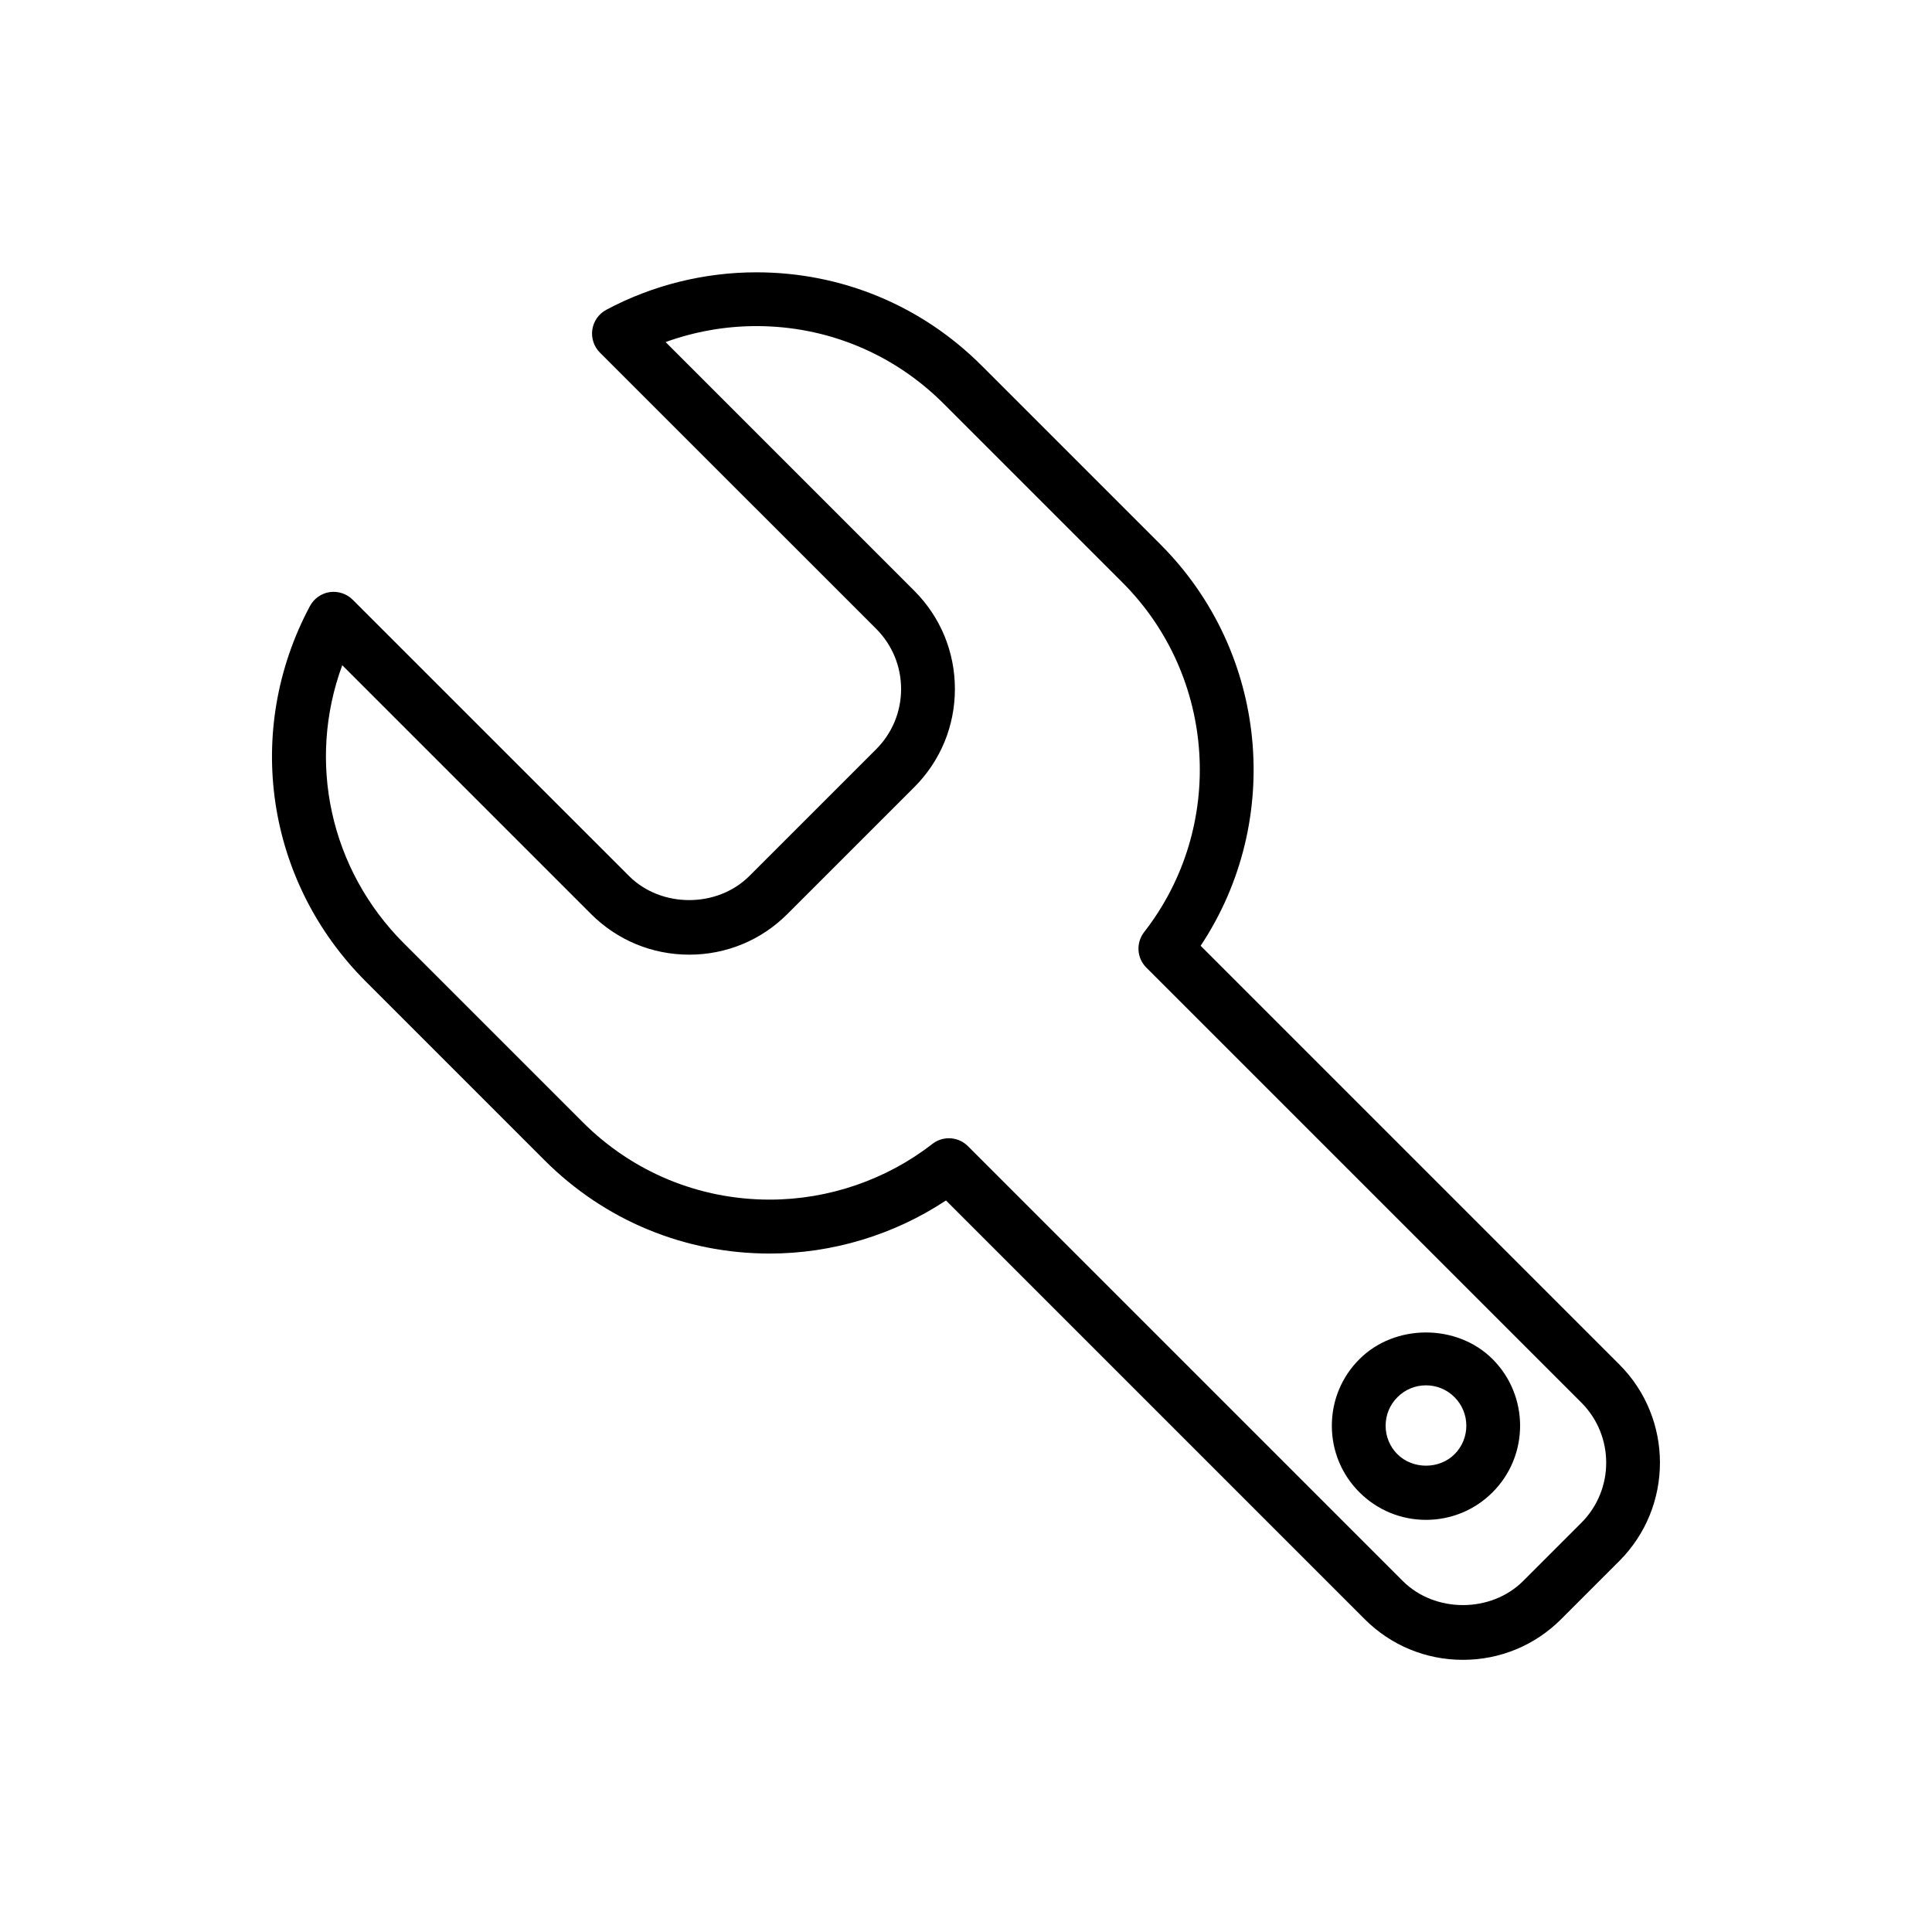 <?xml version="1.0" encoding="UTF-8"?>
<!-- The Best Svg Icon site in the world: iconSvg.co, Visit us! https://iconsvg.co -->
<svg fill="#000000" width="800px" height="800px" version="1.1" viewBox="144 144 512 512" xmlns="http://www.w3.org/2000/svg">
 <g>
  <path d="m573.14 505.6-110.96-110.96c22.016-33.137 17.898-77.816-10.637-106.35l-47.395-47.395c-15.941-15.941-37.148-24.727-59.695-24.727-13.859 0-27.613 3.43-39.781 9.934-1.988 1.055-3.363 3.004-3.699 5.238-0.332 2.223 0.41 4.496 2.004 6.094l73.215 73.203c4.258 4.269 6.606 9.934 6.606 15.969 0 6.016-2.348 11.684-6.606 15.949l-33.594 33.586c-8.516 8.516-23.383 8.535-31.91 0l-73.215-73.203c-1.598-1.605-3.879-2.34-6.094-2.023-2.234 0.332-4.172 1.711-5.246 3.707-17.625 33.023-11.684 72.996 14.801 99.48l47.395 47.395c15.934 15.934 37.109 24.707 59.641 24.707 16.598 0 32.957-4.953 46.723-14.07l110.96 110.96c6.949 6.949 16.207 10.781 26.035 10.781s19.078-3.82 26.035-10.781l15.398-15.398c14.375-14.383 14.375-37.738 0.02-52.094zm-10.086 41.98-15.398 15.398c-8.527 8.516-23.383 8.516-31.91 0l-115.24-115.24c-1.387-1.387-3.203-2.09-5.047-2.09-1.531 0-3.078 0.504-4.371 1.5-12.234 9.523-27.539 14.762-43.098 14.762-18.727 0-36.32-7.281-49.562-20.523l-47.395-47.395c-19.656-19.648-25.703-48.262-16.332-73.699l65.914 65.914c6.957 6.957 16.207 10.789 26.035 10.789 9.84 0 19.086-3.82 26.035-10.789l33.594-33.586c6.957-6.957 10.781-16.207 10.781-26.027 0-9.84-3.82-19.086-10.781-26.047l-65.887-65.895c7.68-2.785 15.848-4.231 24.059-4.231 18.746 0 36.359 7.301 49.609 20.543l47.395 47.395c24.961 24.961 27.445 64.801 5.762 92.652-2.215 2.844-1.969 6.891 0.59 9.43l115.25 115.24c8.805 8.805 8.805 23.102 0 31.895z"/>
  <path d="m504.26 504.19c-4.715 4.715-7.309 10.969-7.309 17.633 0 6.672 2.594 12.938 7.309 17.645 4.715 4.707 10.98 7.309 17.645 7.309 6.664 0 12.93-2.594 17.645-7.309 9.723-9.715 9.723-25.551 0-35.285-9.434-9.422-25.867-9.422-35.289 0.008zm25.199 25.199c-4.031 4.039-11.074 4.039-15.125 0-2.016-2.016-3.129-4.707-3.129-7.566 0-2.852 1.113-5.531 3.137-7.559 2.016-2.023 4.707-3.137 7.559-3.137 2.852 0 5.543 1.113 7.559 3.137 4.176 4.184 4.176 10.961 0 15.125z"/>
 </g>
</svg>